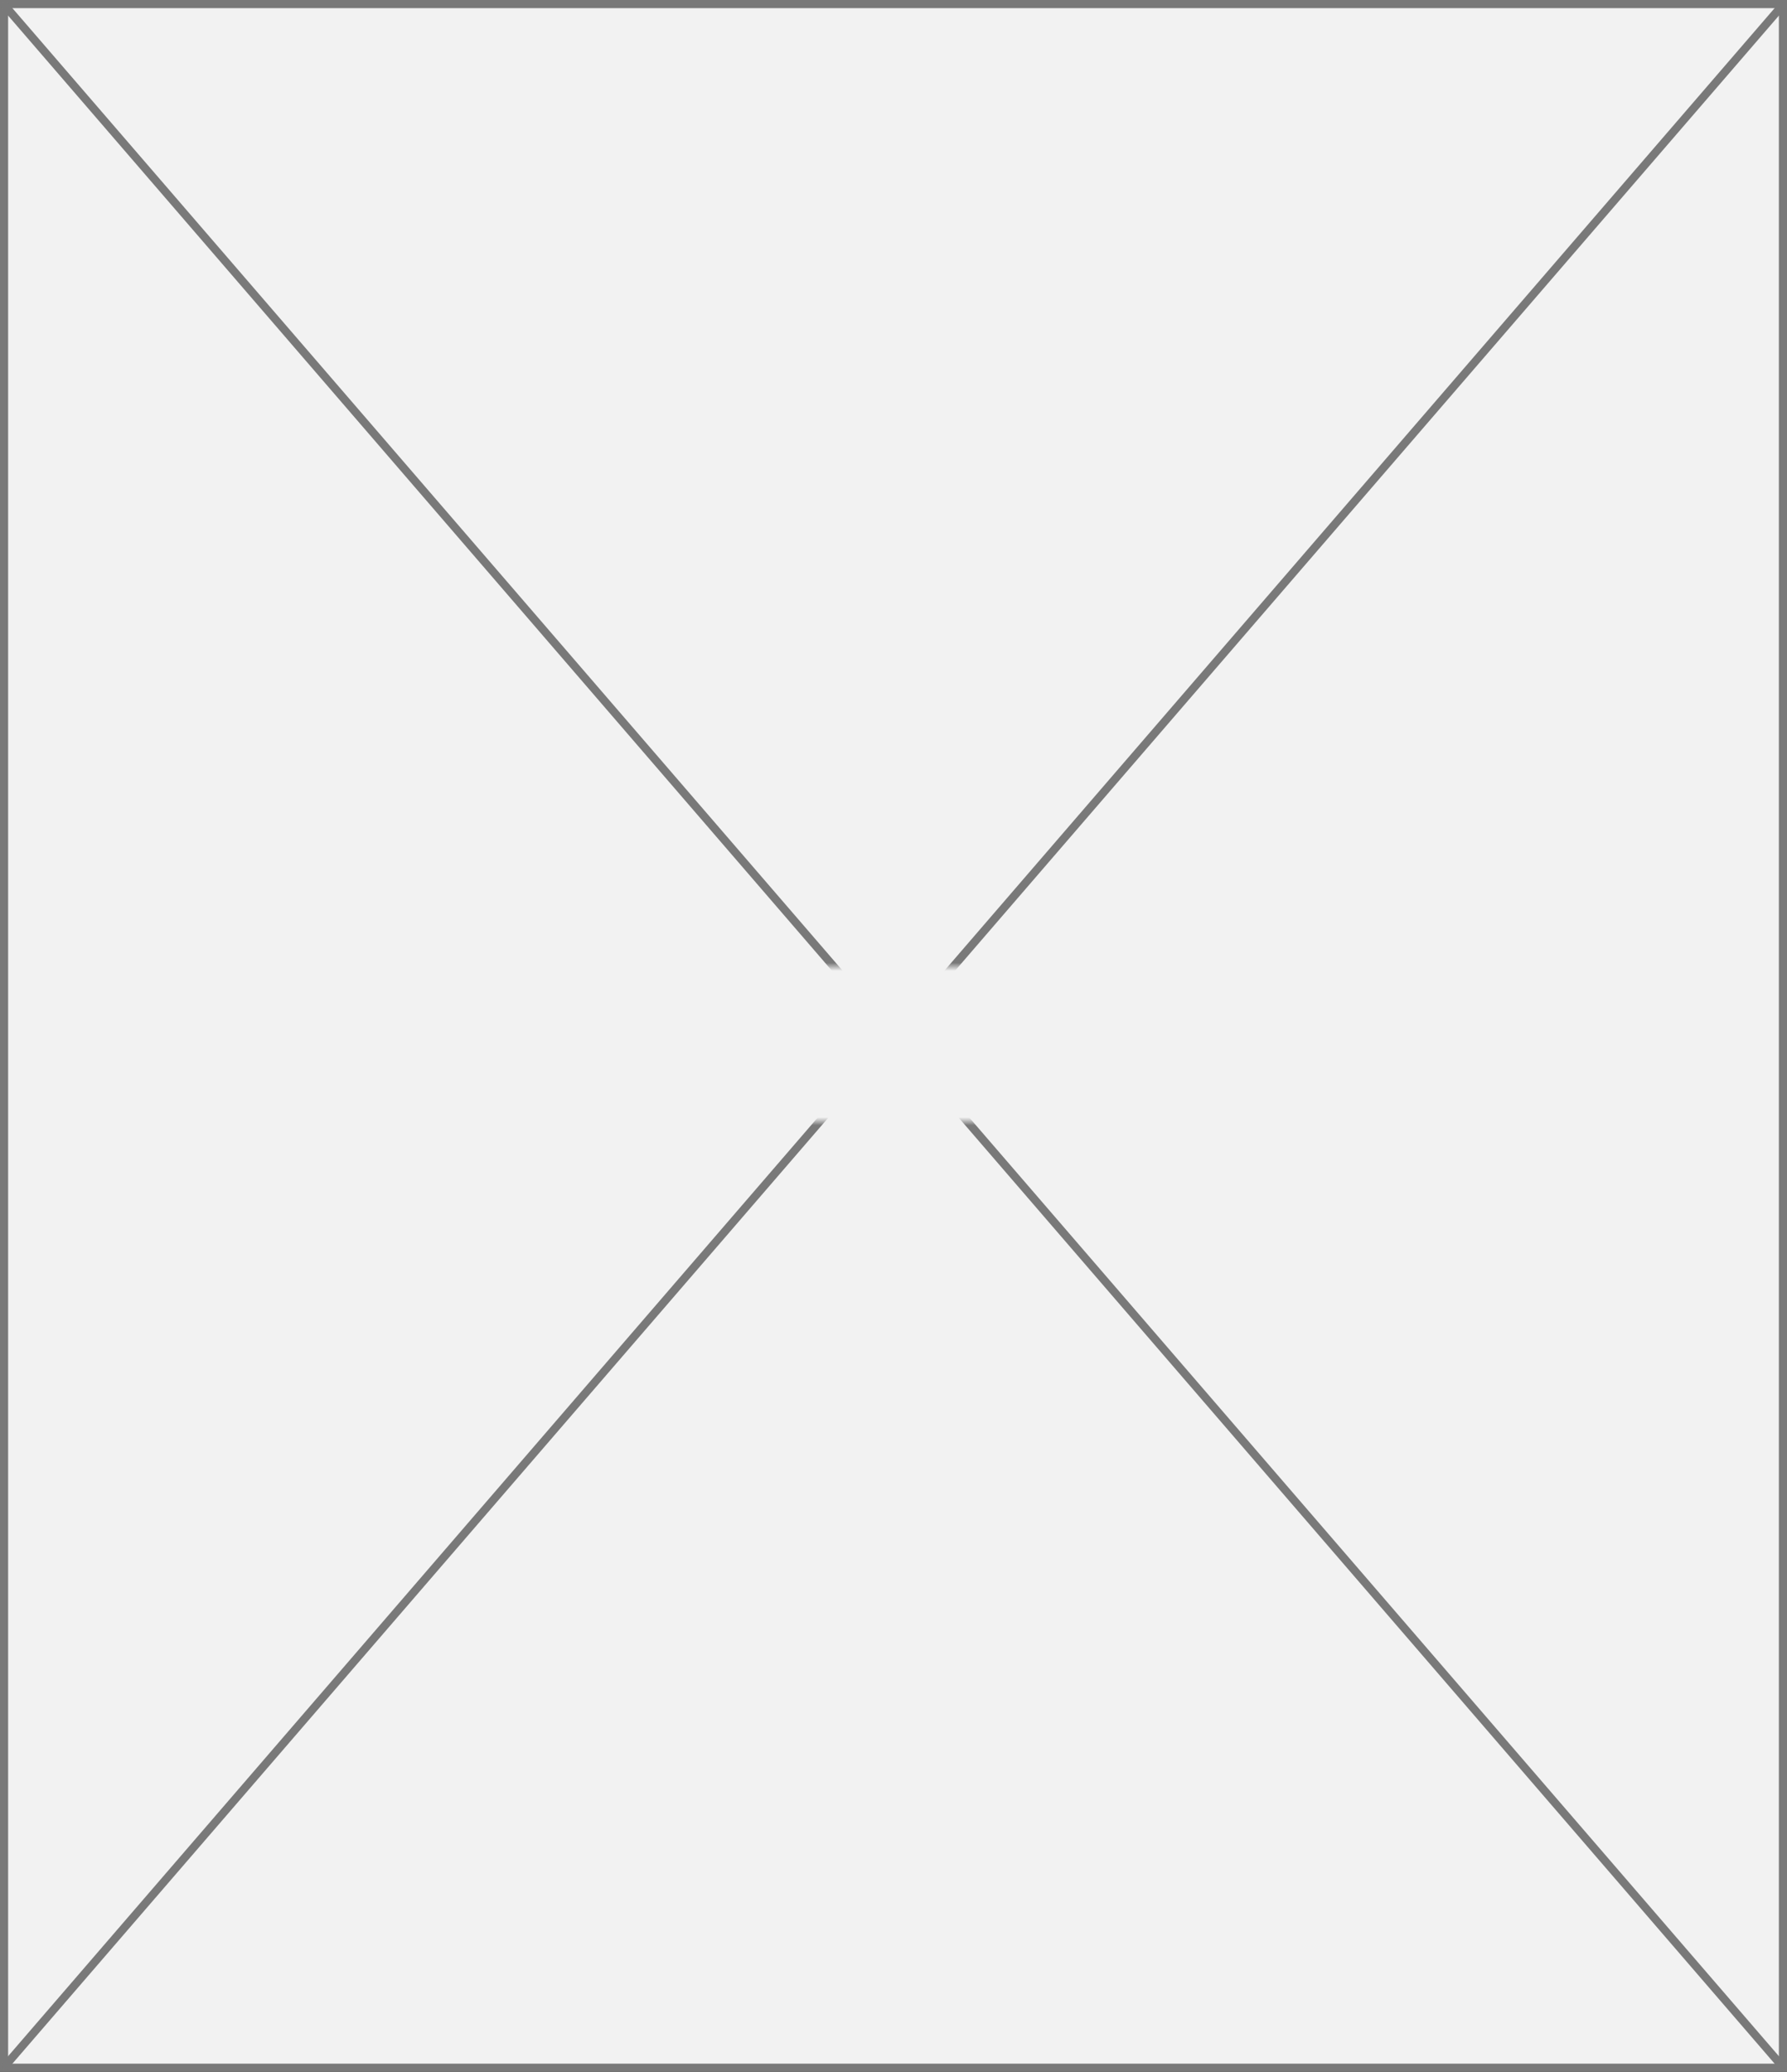 ﻿<?xml version="1.0" encoding="utf-8"?>
<svg version="1.1" xmlns:xlink="http://www.w3.org/1999/xlink" width="220px" height="255px" xmlns="http://www.w3.org/2000/svg">
  <rect width="100%" height="100%" fill="#333333" stroke="none"/>
  <defs>
    <mask fill="white" id="clip87">
      <path d="M 647 1504  L 697 1504  L 697 1523  L 647 1523  Z M 561 1385  L 781 1385  L 781 1640  L 561 1640  Z " fill-rule="evenodd" />
    </mask>
  </defs>
  <g transform="matrix(1 0 0 1 -561 -1385 )">
    <path d="M 561.5 1385.5  L 780.5 1385.5  L 780.5 1639.5  L 561.5 1639.5  L 561.5 1385.5  Z " fill-rule="nonzero" fill="#f2f2f2" stroke="none" />
    <path d="M 561.5 1385.5  L 780.5 1385.5  L 780.5 1639.5  L 561.5 1639.5  L 561.5 1385.5  Z " stroke-width="1" stroke="#797979" fill="none" />
    <path d="M 561.379 1385.439  L 780.621 1639.561  M 780.621 1385.439  L 561.379 1639.561  " stroke-width="1" stroke="#797979" fill="none" mask="url(#clip87)" />
  </g>
</svg>
